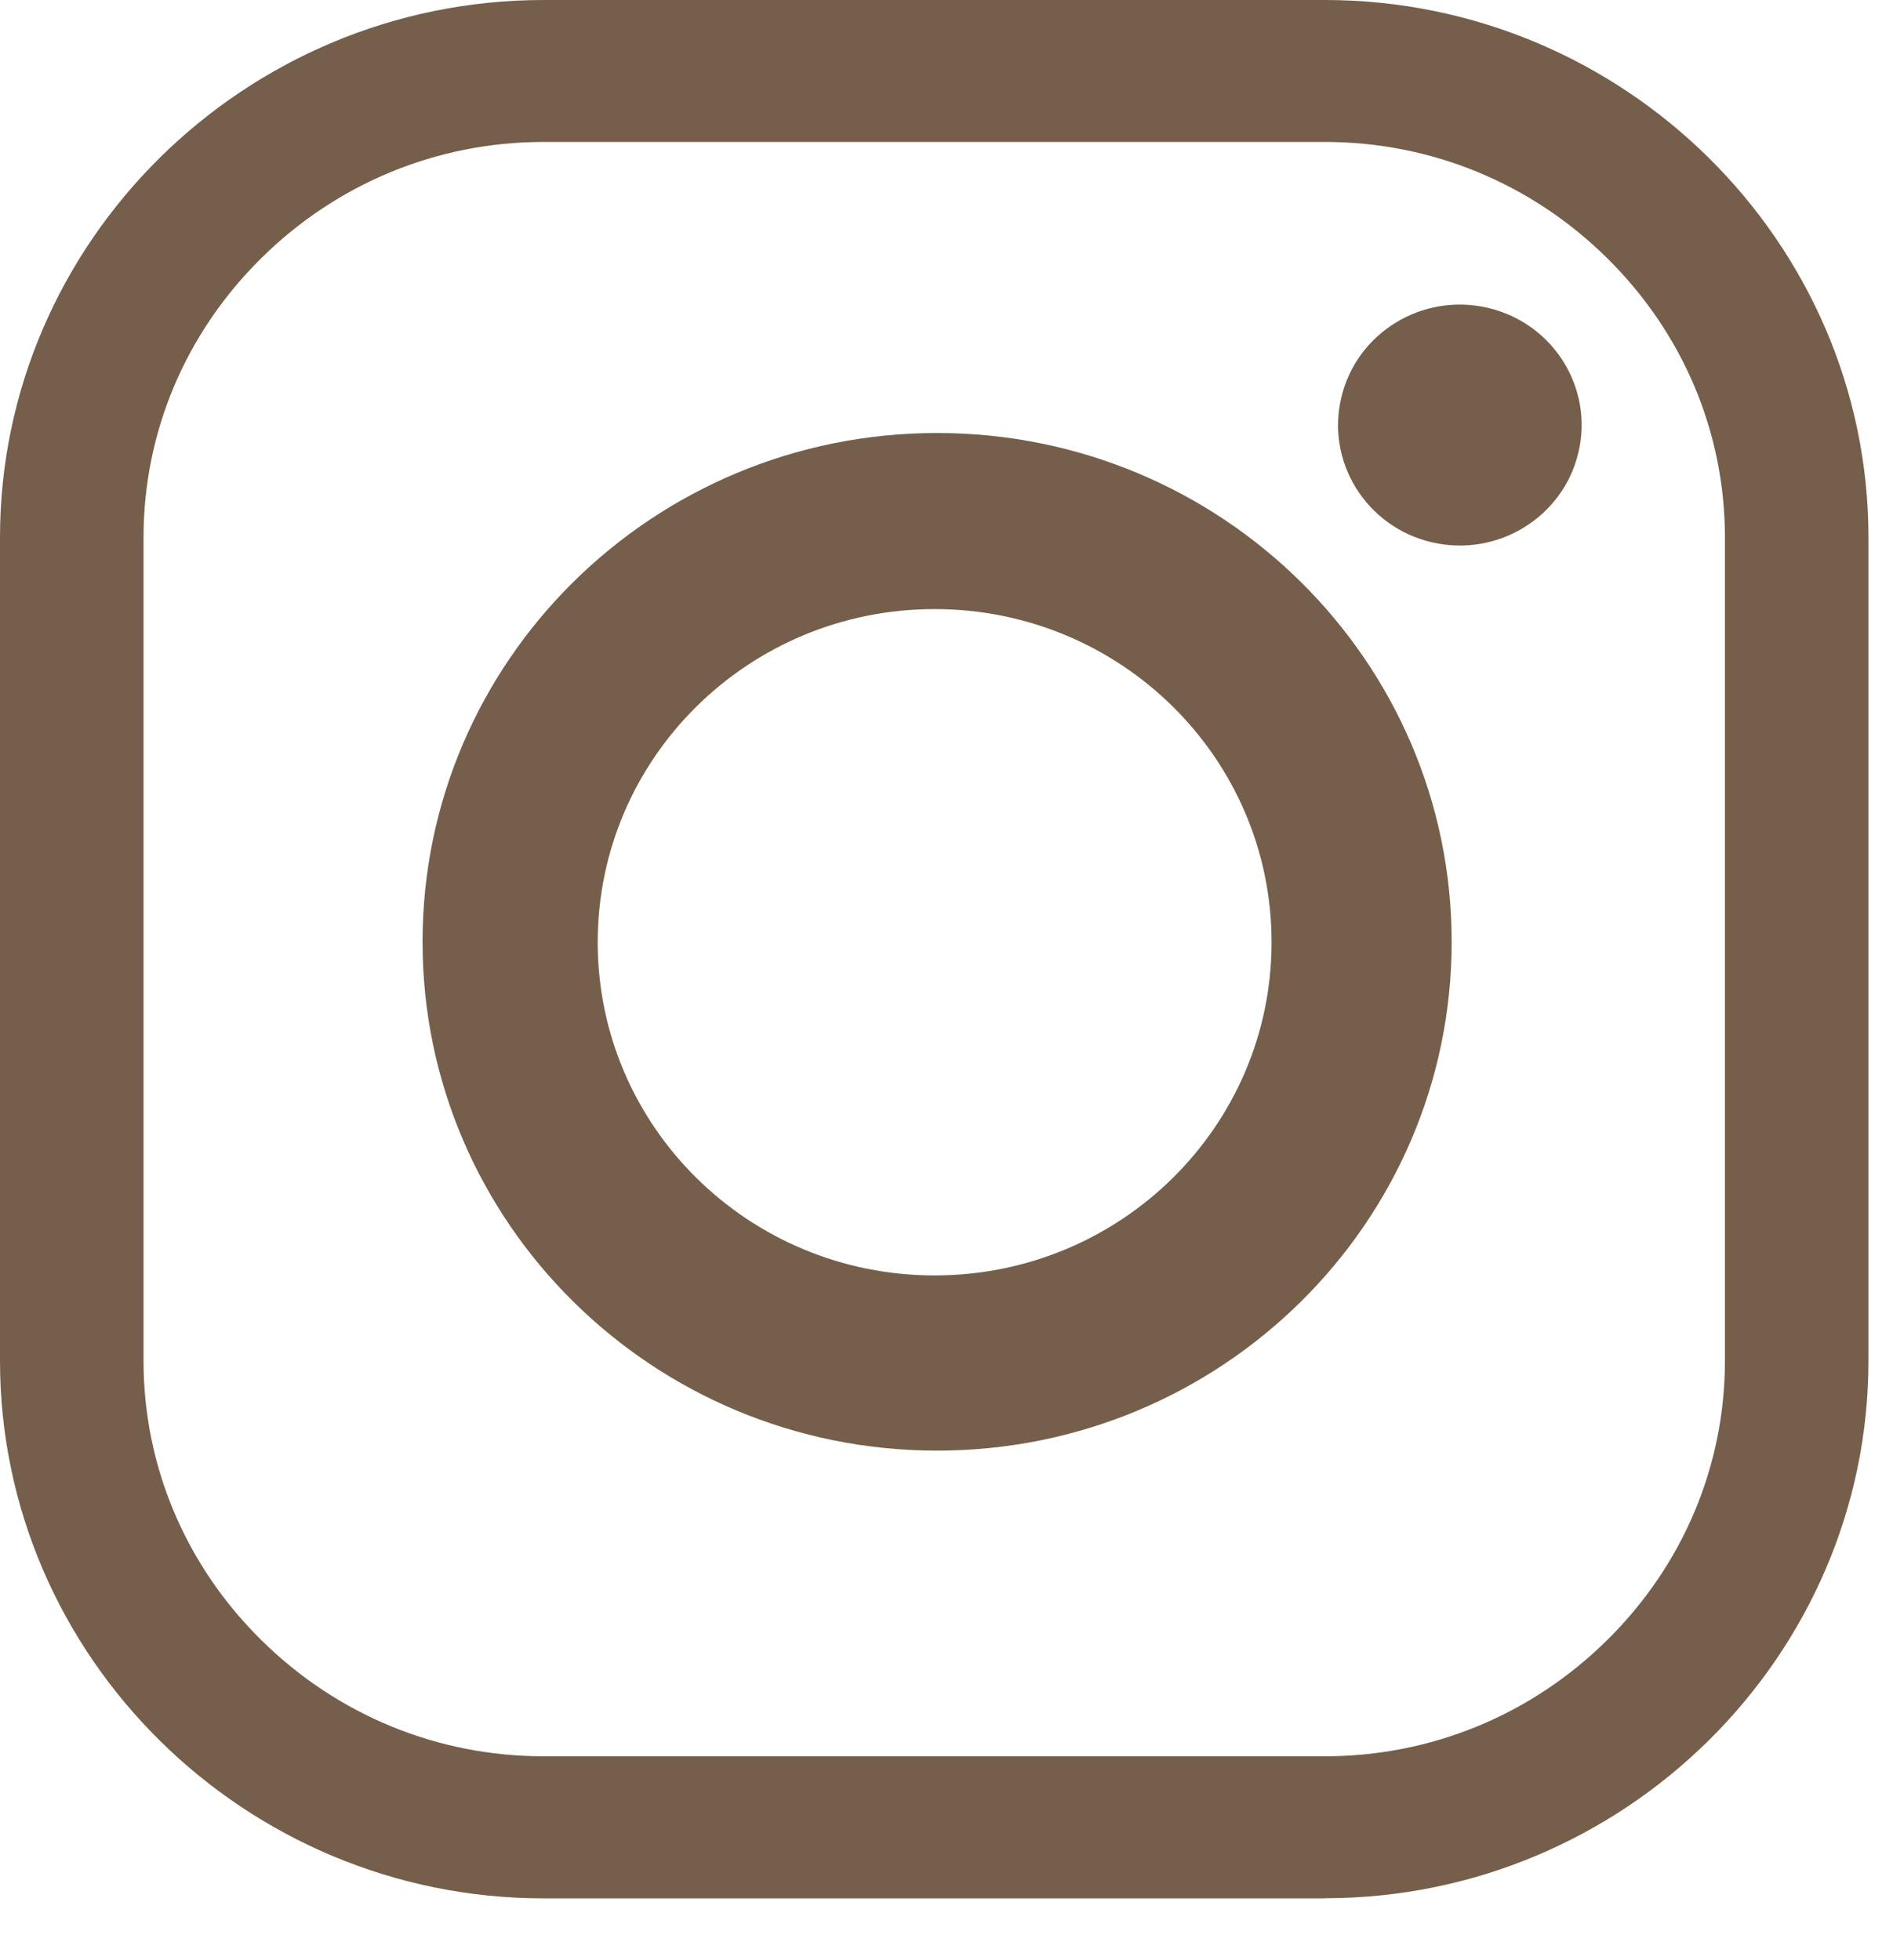 <svg width="28" height="29" viewBox="0 0 28 29" fill="none" xmlns="http://www.w3.org/2000/svg">
<path d="M19.597 28.085H8.04C3.618 28.085 0 24.507 0 20.133V7.952C0 3.578 3.618 0 8.04 0H19.597C24.019 0 27.637 3.578 27.637 7.952V20.131C27.637 24.505 24.019 28.083 19.597 28.083V28.085ZM19.597 25.983C21.169 25.983 22.652 25.372 23.774 24.262C24.896 23.153 25.514 21.685 25.514 20.131V7.952C25.514 6.398 24.896 4.931 23.774 3.821C22.652 2.711 21.169 2.1 19.597 2.1H8.04C6.469 2.1 4.985 2.711 3.863 3.821C2.741 4.931 2.123 6.398 2.123 7.952V20.131C2.123 21.685 2.741 23.153 3.863 24.262C4.985 25.372 6.469 25.983 8.04 25.983H19.597Z" fill="#765F4A"/>
<path d="M21.472 13.934C21.472 18.091 18.064 21.461 13.861 21.461C9.658 21.461 6.25 18.091 6.25 13.934C6.25 9.777 9.658 6.406 13.861 6.406C18.064 6.406 21.472 9.777 21.472 13.934ZM13.824 9.011C11.071 9.011 8.841 11.217 8.841 13.94C8.841 16.663 11.071 18.869 13.824 18.869C16.577 18.869 18.808 16.663 18.808 13.94C18.808 11.217 16.577 9.011 13.824 9.011Z" fill="#765F4A"/>
<path d="M23.346 6.698C23.575 5.74 22.975 4.78 22.007 4.554C21.038 4.328 20.068 4.921 19.84 5.879C19.611 6.837 20.211 7.797 21.179 8.023C22.148 8.249 23.118 7.655 23.346 6.698Z" fill="#765F4A"/>
</svg>
